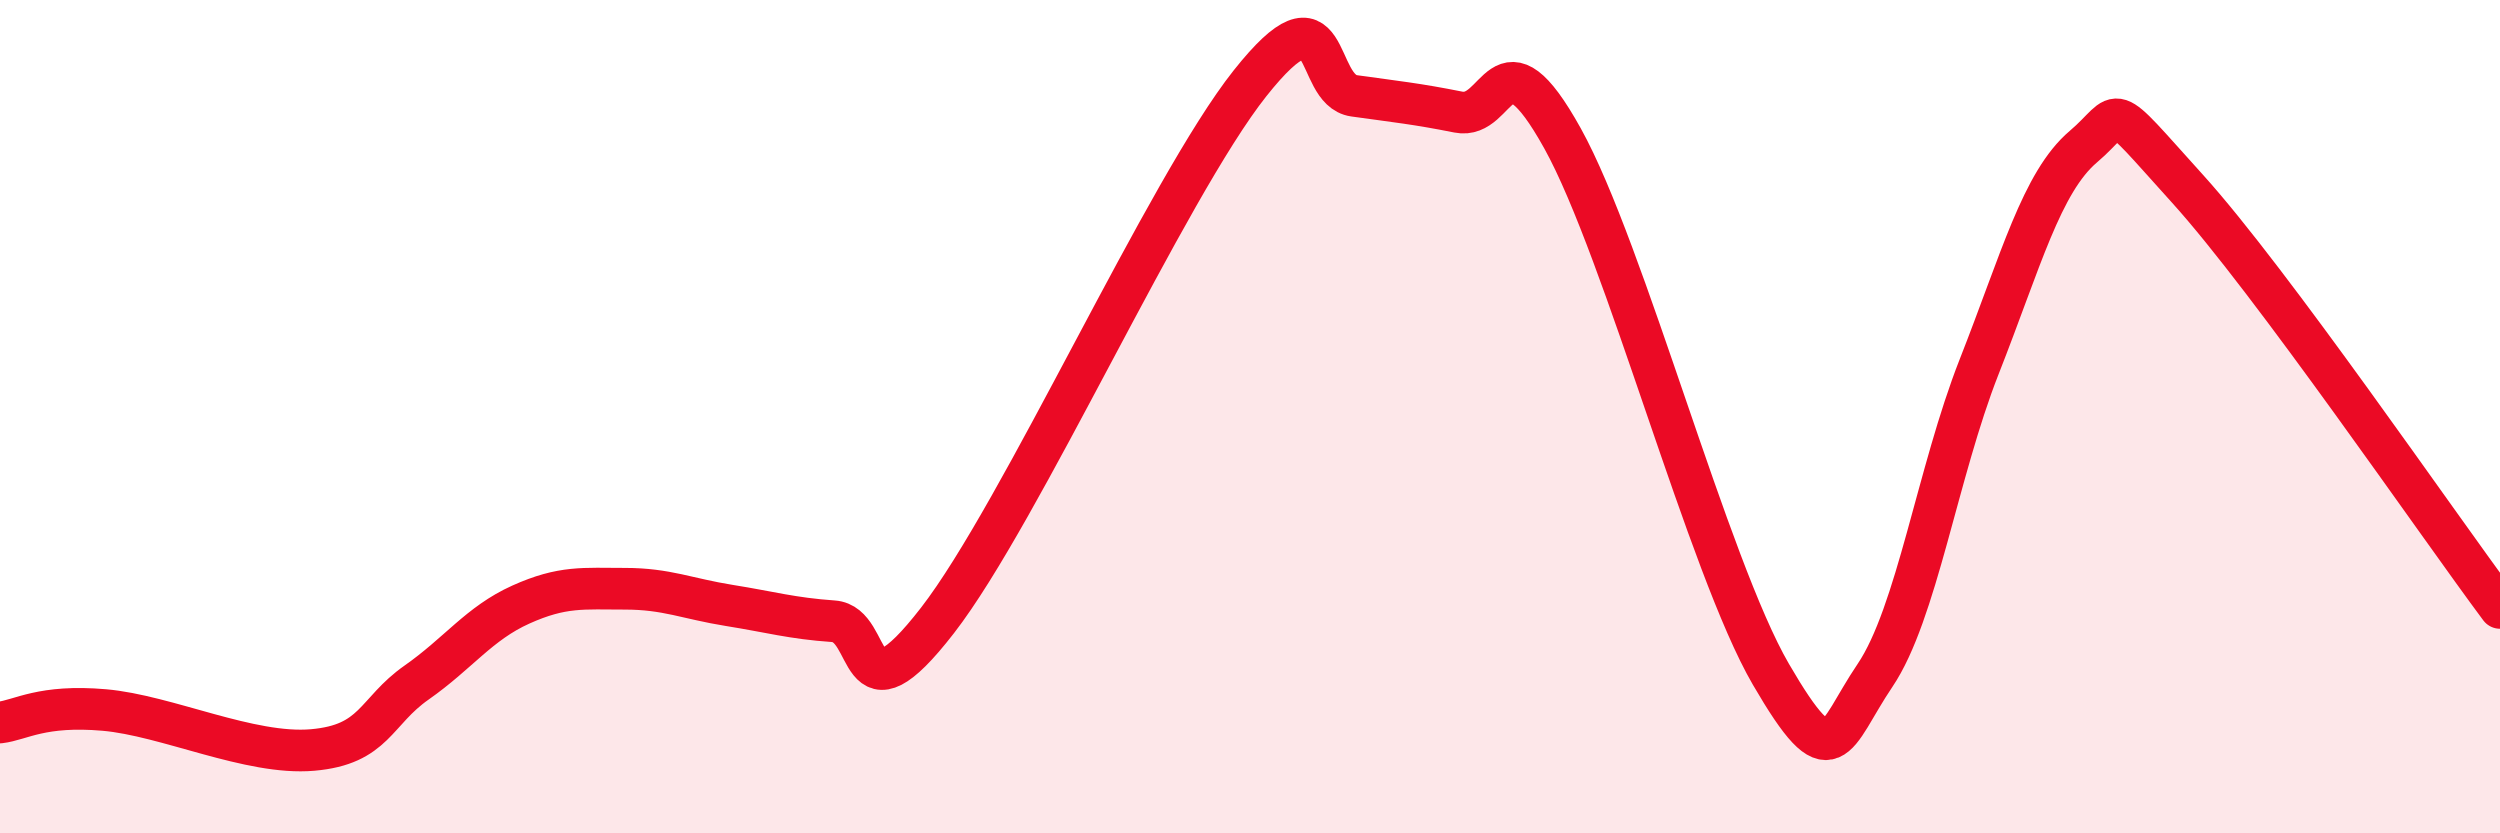
    <svg width="60" height="20" viewBox="0 0 60 20" xmlns="http://www.w3.org/2000/svg">
      <path
        d="M 0,17.34 C 0.5,17.28 1,16.91 2.5,17.04 C 4,17.17 6,18.13 7.5,18 C 9,17.87 9,17.08 10,16.38 C 11,15.68 11.5,14.96 12.5,14.51 C 13.5,14.06 14,14.13 15,14.13 C 16,14.13 16.5,14.37 17.5,14.53 C 18.5,14.69 19,14.84 20,14.91 C 21,14.98 20.5,17.47 22.5,14.89 C 24.5,12.31 28,4.52 30,2 C 32,-0.52 31.5,2.16 32.5,2.3 C 33.5,2.44 34,2.49 35,2.69 C 36,2.89 36,0.62 37.5,3.32 C 39,6.02 41,13.6 42.5,16.18 C 44,18.76 44,17.69 45,16.21 C 46,14.73 46.5,11.34 47.5,8.8 C 48.5,6.26 49,4.37 50,3.52 C 51,2.67 50.5,2.32 52.5,4.53 C 54.5,6.74 58.5,12.58 60,14.59L60 20L0 20Z"
        fill="#EB0A25"
        opacity="0.1"
        stroke-linecap="round"
        stroke-linejoin="round"
      />
      <path
        d="M 0,17.34 C 0.5,17.28 1,16.91 2.5,17.04 C 4,17.17 6,18.13 7.5,18 C 9,17.87 9,17.08 10,16.38 C 11,15.68 11.5,14.96 12.5,14.51 C 13.5,14.06 14,14.13 15,14.13 C 16,14.13 16.5,14.37 17.5,14.53 C 18.5,14.69 19,14.84 20,14.91 C 21,14.98 20.5,17.47 22.5,14.89 C 24.5,12.31 28,4.52 30,2 C 32,-0.52 31.5,2.16 32.5,2.3 C 33.5,2.44 34,2.49 35,2.69 C 36,2.89 36,0.62 37.5,3.32 C 39,6.02 41,13.6 42.5,16.18 C 44,18.76 44,17.69 45,16.21 C 46,14.73 46.5,11.34 47.5,8.8 C 48.5,6.26 49,4.37 50,3.52 C 51,2.67 50.5,2.32 52.5,4.53 C 54.5,6.74 58.5,12.58 60,14.59"
        stroke="#EB0A25"
        stroke-width="1"
        fill="none"
        stroke-linecap="round"
        stroke-linejoin="round"
      />
    </svg>
  